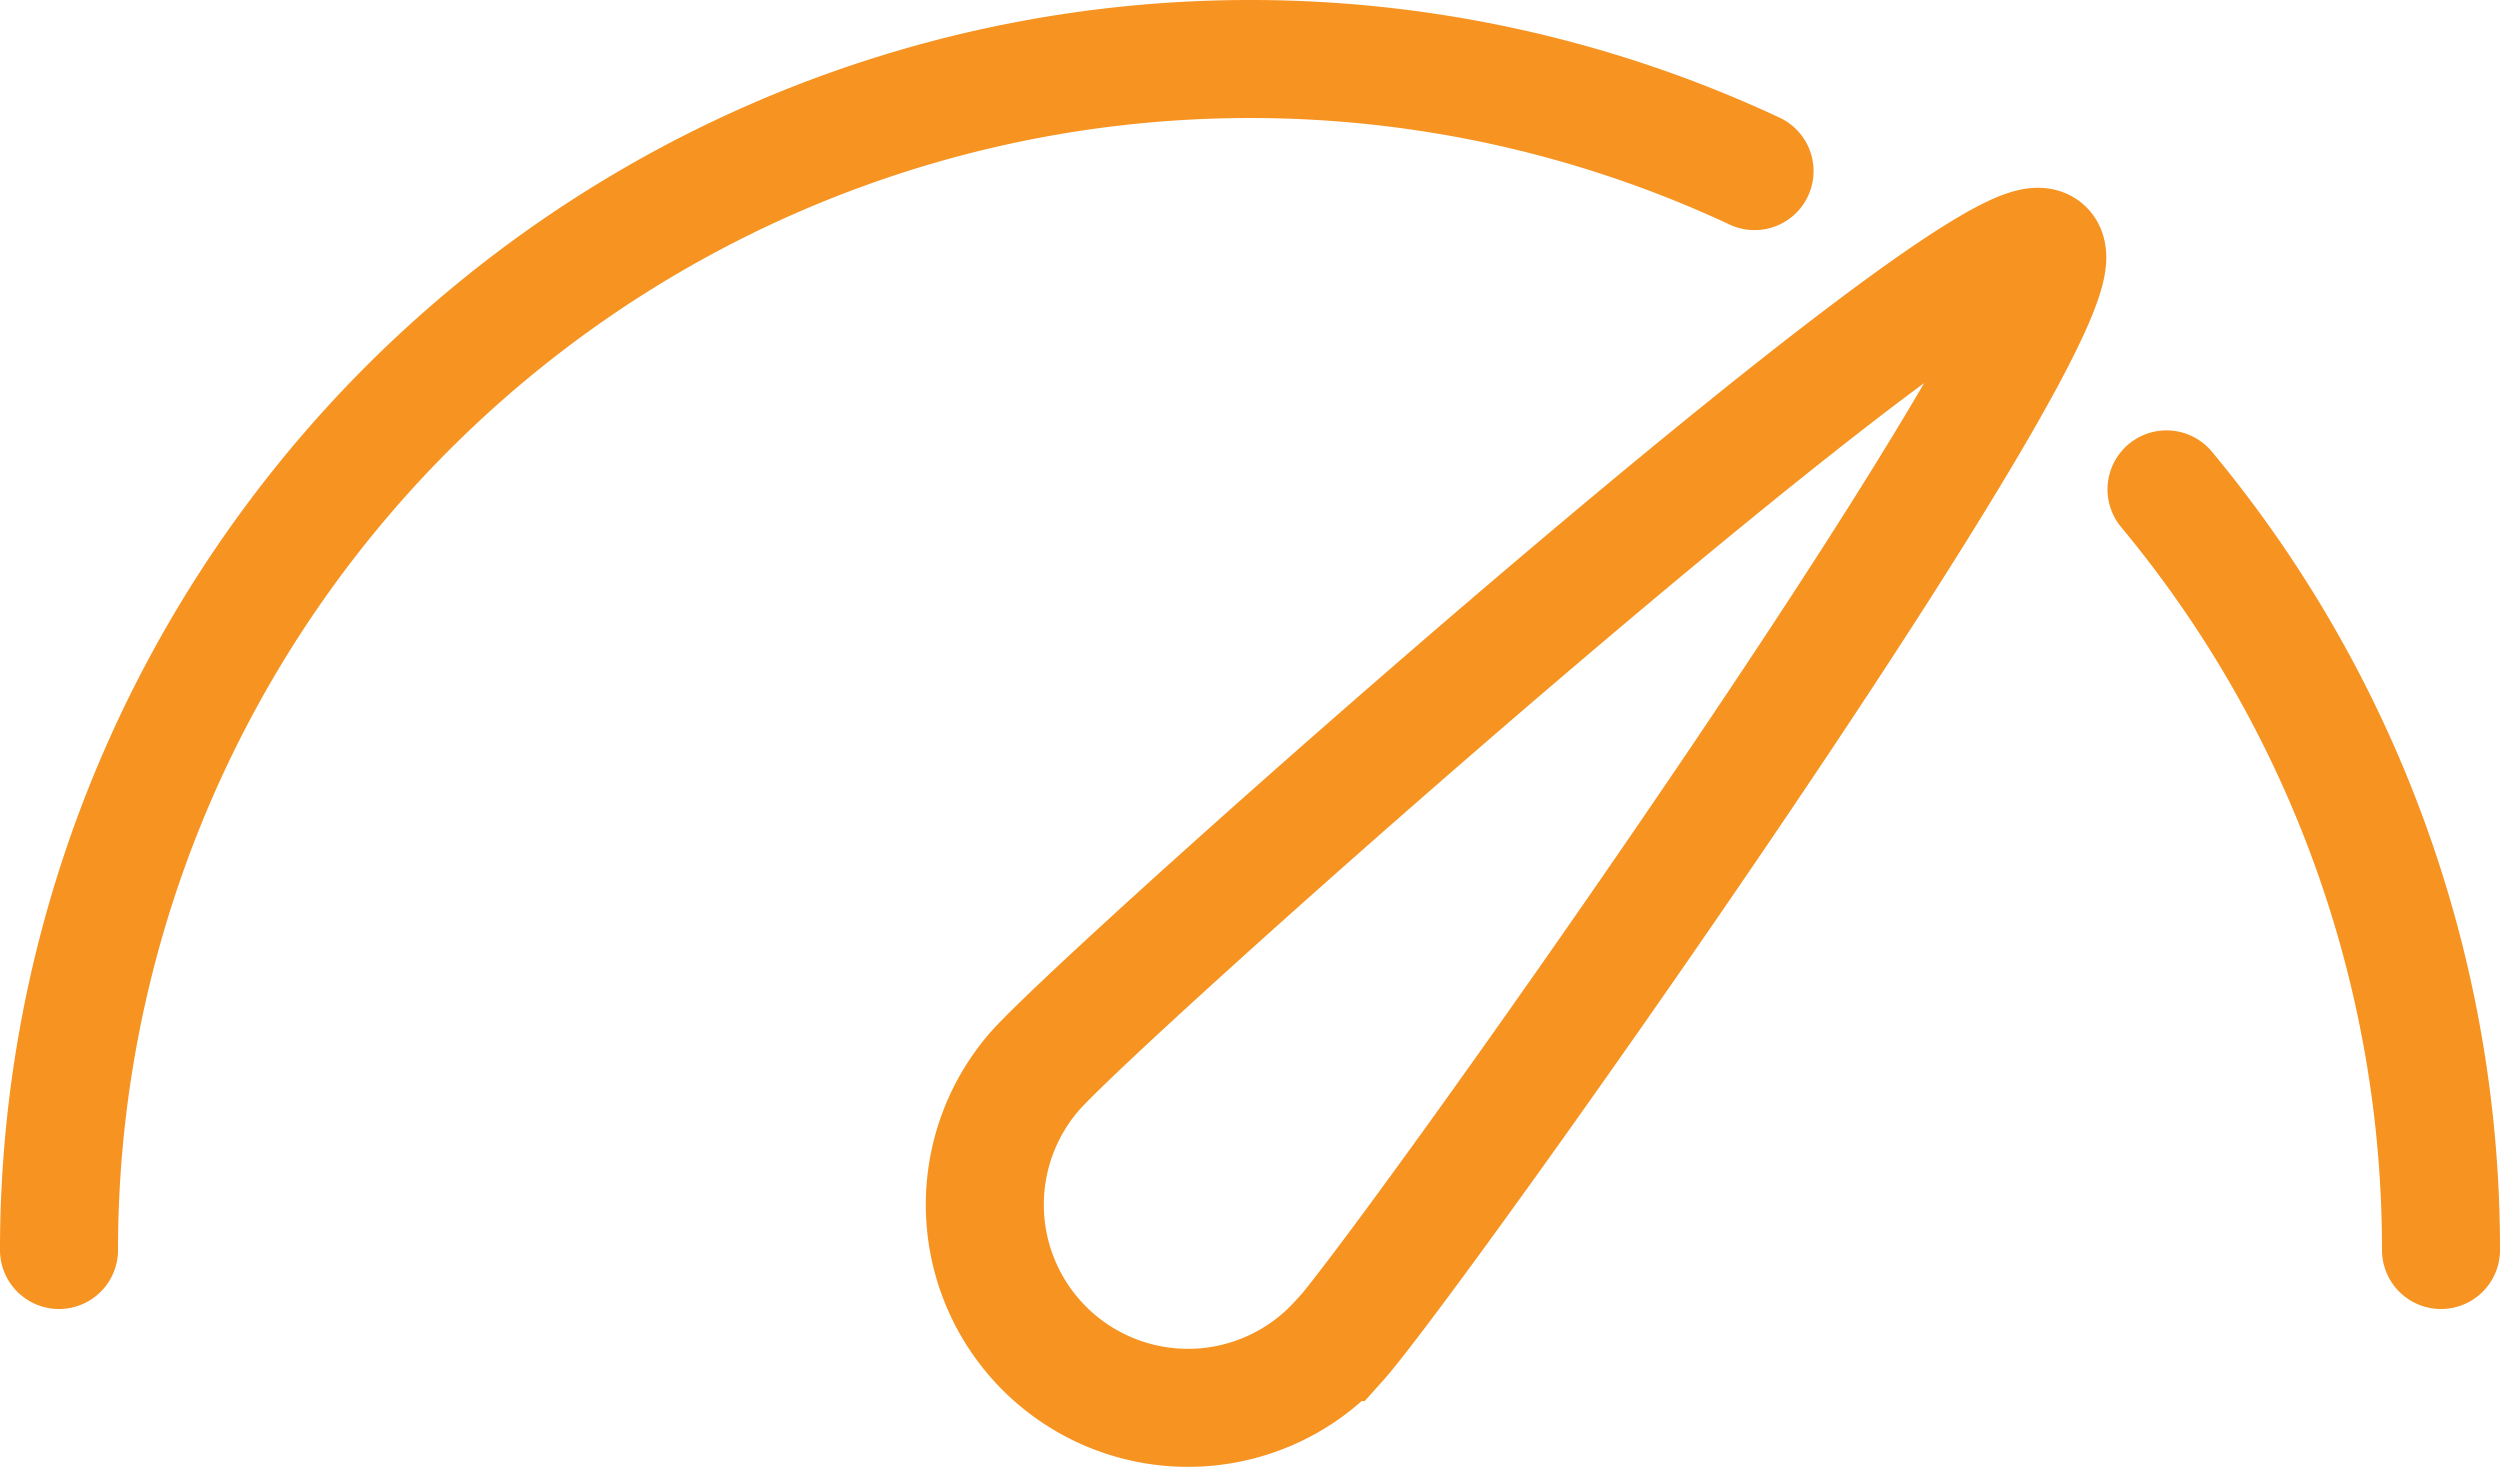 <svg id="ARTWORK" xmlns="http://www.w3.org/2000/svg" width="63.549" height="37.329" viewBox="0 0 63.549 37.329">
  <path id="Path_6" data-name="Path 6" d="M40.43,9.45a30.2,30.2,0,0,1,6.977,19.334" transform="translate(14.642 2.99)" fill="none" stroke="#f69321" stroke-linecap="round" stroke-width="3"/>
  <path id="Path_7" data-name="Path 7" d="M1.5,31.774A30.278,30.278,0,0,1,44.6,4.349" fill="none" stroke="#f69321" stroke-linecap="round" stroke-width="3"/>
  <path id="Path_8" data-name="Path 8" d="M27.583,32.809a5.165,5.165,0,0,1-7.692-6.894C21.79,23.782,44.3,3.773,45.555,5.025S29.5,30.69,27.6,32.809Z" transform="translate(6.421 1.305)" fill="none" stroke="#f69321" stroke-width="3"/>
</svg>
